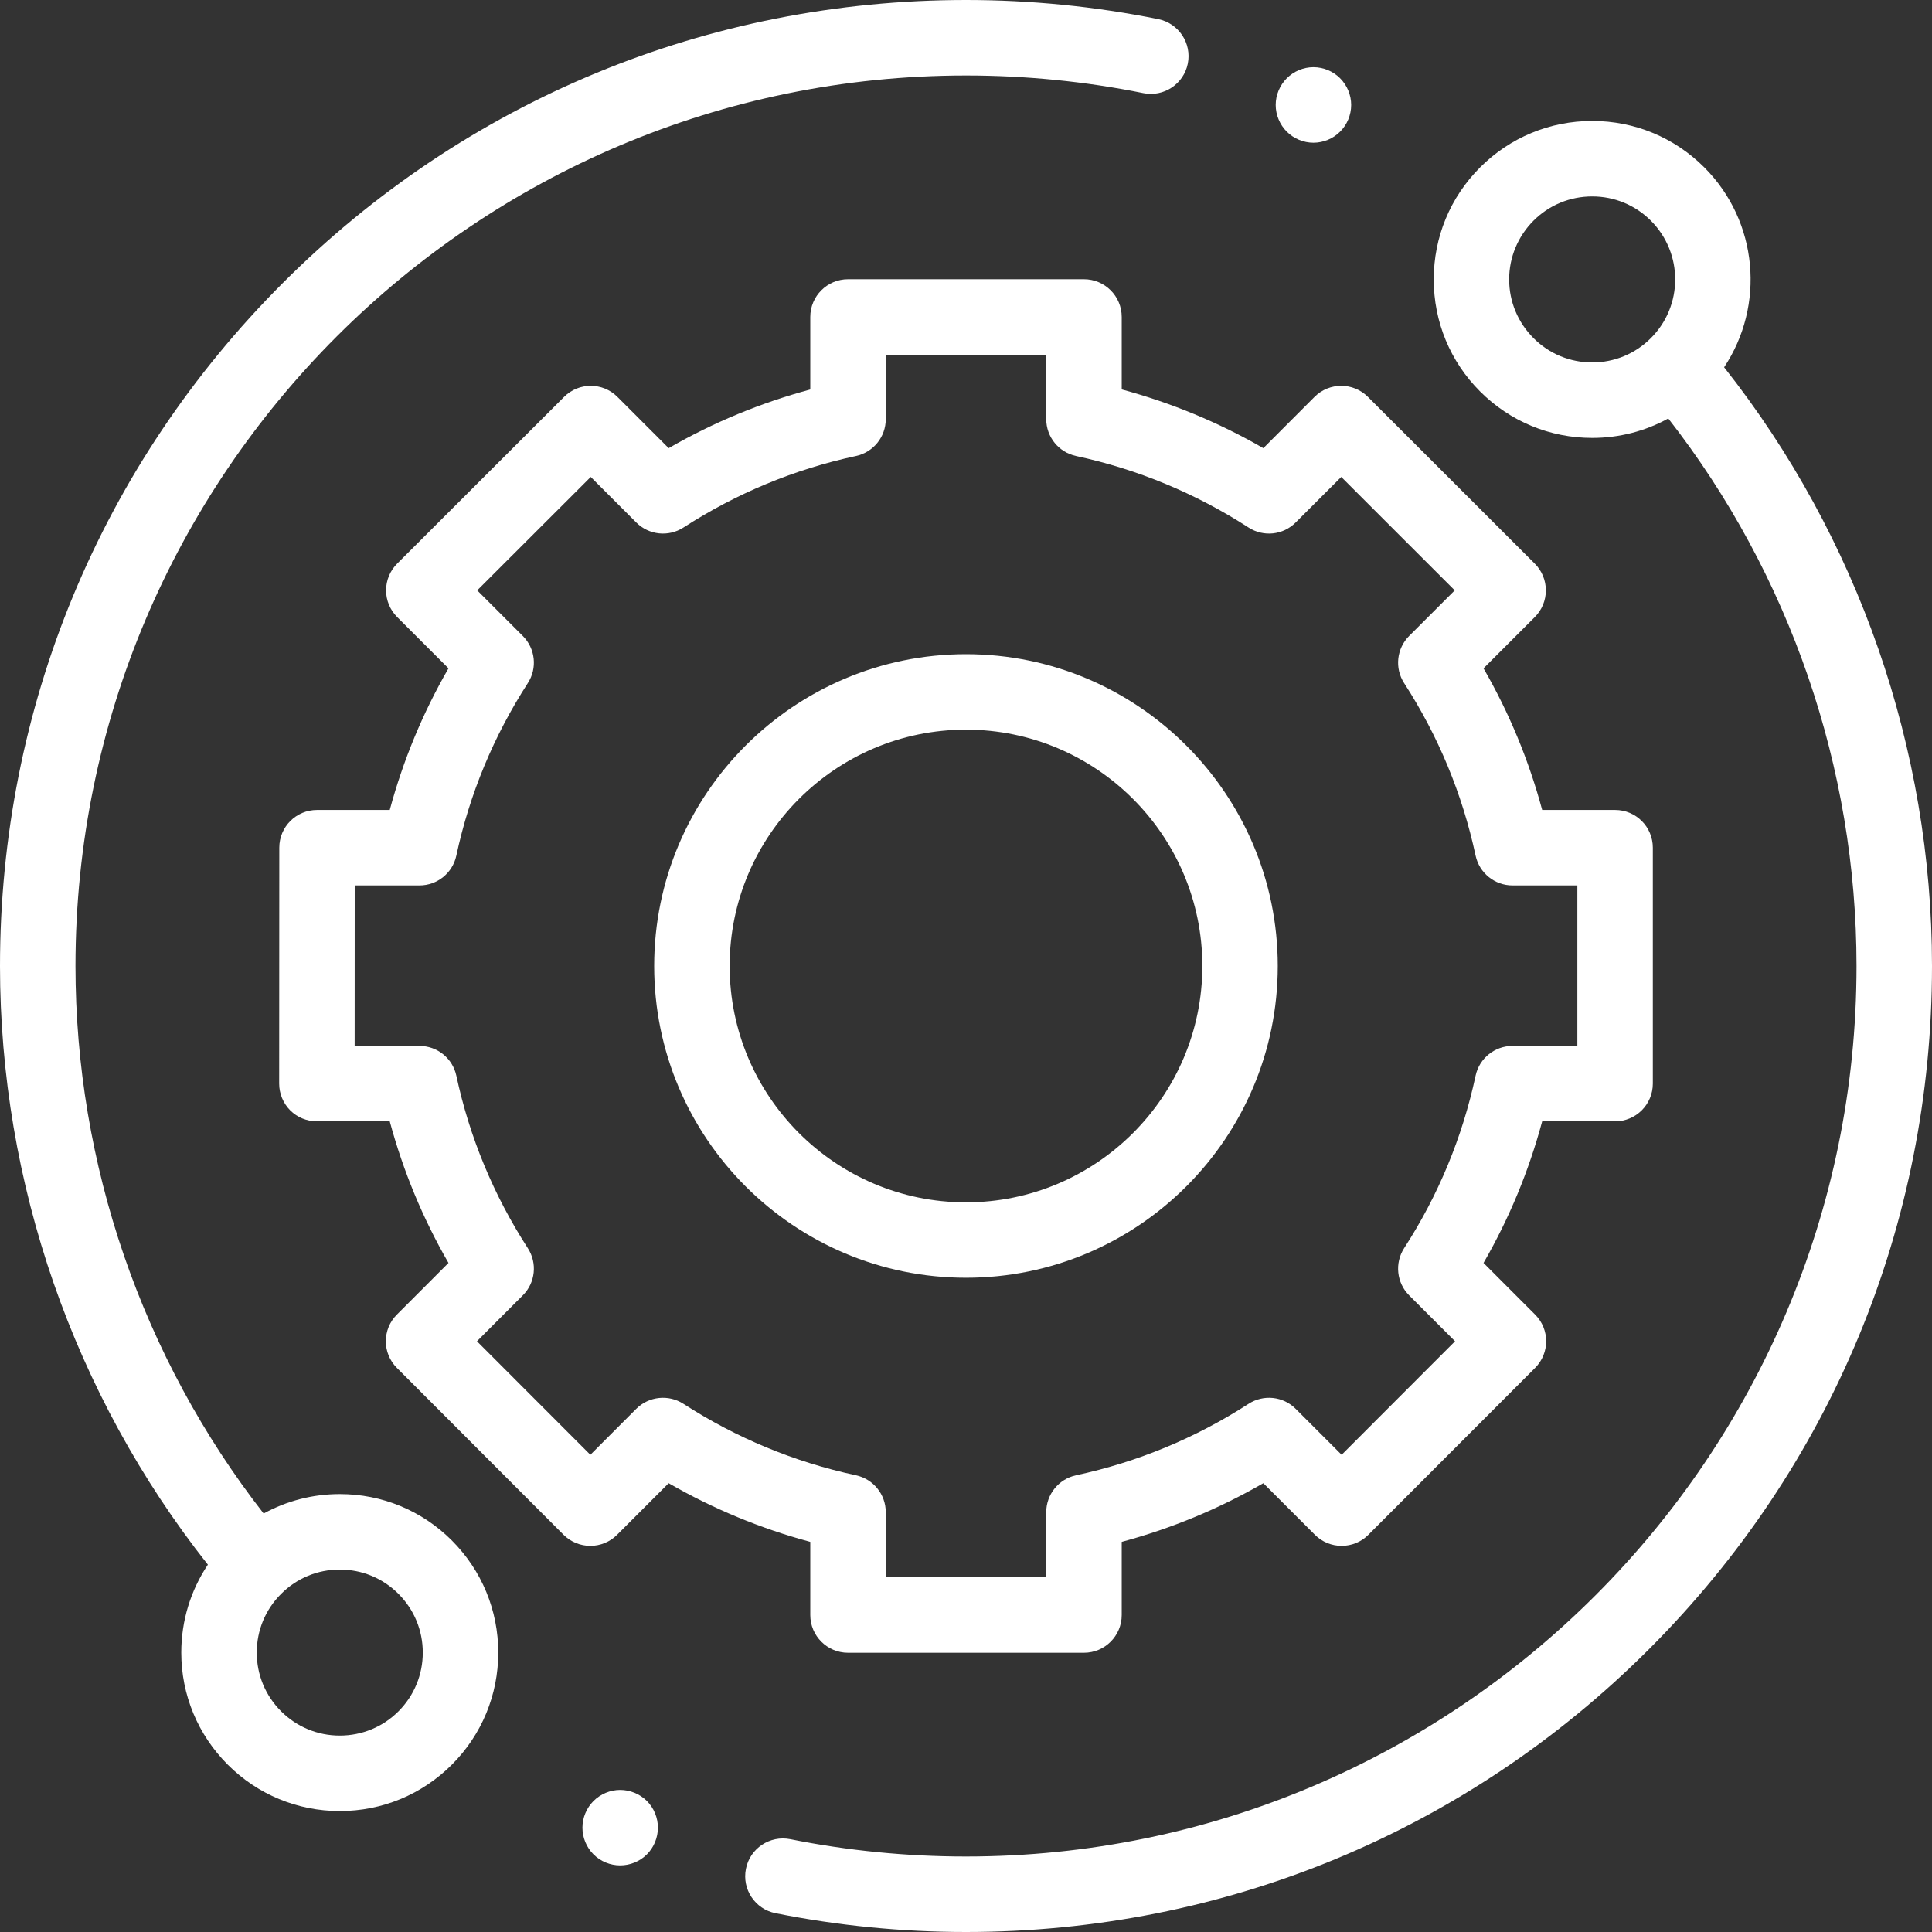 <svg xmlns="http://www.w3.org/2000/svg" viewBox="0 0 30 30" fill="white">
<rect x="0" y="0" width="30" height="30" fill="#333333" stroke="none"/>
<path d="M5.276 23.2C4.856 23.2 4.453 23.305 4.094 23.502C2.208 21.083 1.172 18.078 1.172 15C1.172 7.375 7.375 1.172 15 1.172C15.927 1.172 16.854 1.264 17.754 1.446C18.071 1.51 18.38 1.305 18.444 0.988C18.508 0.671 18.303 0.362 17.986 0.297C17.009 0.1 16.005 0 15 0C10.993 0 7.226 1.56 4.393 4.393C1.56 7.226 0 10.993 0 15C0 18.37 1.144 21.659 3.228 24.296C2.96 24.697 2.815 25.168 2.815 25.661C2.815 26.318 3.072 26.936 3.536 27.401C4.001 27.866 4.619 28.122 5.276 28.122C5.934 28.122 6.552 27.866 7.017 27.401C7.481 26.936 7.737 26.318 7.737 25.661C7.737 25.004 7.481 24.386 7.017 23.921C6.552 23.456 5.934 23.2 5.276 23.2ZM6.188 26.573C5.945 26.816 5.621 26.95 5.276 26.95C4.932 26.95 4.609 26.816 4.365 26.573C4.121 26.329 3.987 26.005 3.987 25.661C3.987 25.317 4.121 24.993 4.365 24.75C4.608 24.506 4.932 24.372 5.276 24.372C5.621 24.372 5.944 24.506 6.188 24.75C6.431 24.993 6.565 25.317 6.565 25.661C6.565 26.005 6.431 26.329 6.188 26.573Z"/>
<path d="M26.772 5.703C27.409 4.748 27.306 3.441 26.464 2.599C25.999 2.134 25.381 1.878 24.724 1.878C24.066 1.878 23.448 2.134 22.983 2.599C22.518 3.064 22.263 3.682 22.263 4.339C22.263 4.996 22.518 5.614 22.983 6.079C23.448 6.544 24.066 6.8 24.724 6.8C25.144 6.8 25.547 6.695 25.905 6.498C27.792 8.917 28.828 11.922 28.828 15C28.828 22.625 22.625 28.828 15 28.828C14.082 28.828 13.164 28.738 12.272 28.559C11.955 28.496 11.646 28.701 11.583 29.019C11.519 29.336 11.725 29.645 12.042 29.708C13.01 29.902 14.005 30 15 30C19.006 30 22.773 28.44 25.607 25.607C28.44 22.773 30 19.006 30 15C30 11.629 28.855 8.34 26.772 5.703ZM23.812 5.25C23.569 5.007 23.434 4.683 23.434 4.339C23.434 3.995 23.569 3.671 23.812 3.427C24.055 3.184 24.379 3.05 24.724 3.05C25.068 3.05 25.392 3.184 25.635 3.427C26.138 3.93 26.138 4.748 25.635 5.25C25.392 5.494 25.068 5.628 24.724 5.628C24.379 5.628 24.055 5.494 23.812 5.25Z"/>
<path d="M12.582 25.078C12.582 25.402 12.845 25.664 13.168 25.664H16.832C17.155 25.664 17.418 25.402 17.418 25.078V23.942C18.188 23.735 18.925 23.43 19.617 23.031L20.419 23.833C20.529 23.943 20.678 24.004 20.833 24.004C20.988 24.004 21.138 23.943 21.247 23.833L23.837 21.241C24.066 21.012 24.066 20.641 23.837 20.413L23.036 19.611C23.435 18.919 23.74 18.183 23.947 17.412H25.079C25.403 17.412 25.665 17.15 25.665 16.826V13.163C25.665 12.839 25.403 12.577 25.079 12.577H23.947C23.74 11.807 23.435 11.07 23.036 10.378L23.833 9.581C23.943 9.471 24.004 9.322 24.004 9.167C24.004 9.011 23.942 8.862 23.832 8.752L21.241 6.163C21.012 5.934 20.641 5.934 20.412 6.163L19.617 6.959C18.925 6.56 18.188 6.255 17.418 6.047V4.922C17.418 4.598 17.155 4.336 16.832 4.336H13.168C12.845 4.336 12.582 4.598 12.582 4.922V6.048C11.812 6.255 11.075 6.56 10.383 6.959L9.587 6.163C9.359 5.934 8.988 5.934 8.759 6.163L6.167 8.752C6.057 8.862 5.995 9.011 5.995 9.167C5.995 9.322 6.057 9.471 6.167 9.581L6.964 10.378C6.565 11.07 6.26 11.806 6.052 12.577H4.923C4.599 12.577 4.337 12.839 4.337 13.162L4.335 16.826C4.335 16.982 4.397 17.131 4.506 17.241C4.616 17.351 4.765 17.412 4.921 17.412H6.052C6.26 18.183 6.565 18.919 6.964 19.611L6.163 20.413C5.934 20.641 5.934 21.012 6.163 21.241L8.752 23.833C8.862 23.942 9.011 24.004 9.167 24.004H9.167C9.322 24.004 9.471 23.943 9.581 23.833L10.383 23.031C11.075 23.43 11.812 23.735 12.582 23.942V25.078ZM10.613 21.799C10.381 21.649 10.076 21.681 9.88 21.876L9.167 22.59L7.406 20.827L8.118 20.114C8.314 19.919 8.346 19.614 8.196 19.382C7.665 18.56 7.291 17.659 7.086 16.703C7.028 16.433 6.79 16.241 6.513 16.241H5.507L5.508 13.749H6.513C6.79 13.749 7.028 13.556 7.086 13.286C7.291 12.331 7.665 11.43 8.196 10.607C8.346 10.376 8.314 10.071 8.118 9.875L7.41 9.167L9.173 7.406L9.88 8.113C10.076 8.309 10.381 8.341 10.613 8.191C11.435 7.66 12.336 7.286 13.291 7.081C13.561 7.023 13.754 6.785 13.754 6.508V5.508H16.246V6.508C16.246 6.785 16.439 7.023 16.709 7.081C17.664 7.286 18.565 7.66 19.387 8.191C19.619 8.341 19.924 8.309 20.119 8.113L20.827 7.406L22.589 9.167L21.881 9.875C21.686 10.071 21.654 10.376 21.803 10.607C22.335 11.43 22.708 12.331 22.913 13.286C22.971 13.556 23.21 13.749 23.486 13.749H24.493V16.241H23.486C23.21 16.241 22.971 16.433 22.913 16.703C22.708 17.659 22.335 18.56 21.803 19.382C21.654 19.614 21.686 19.919 21.881 20.114L22.594 20.827L20.833 22.59L20.119 21.876C19.924 21.681 19.619 21.649 19.387 21.799C18.565 22.33 17.664 22.703 16.709 22.908C16.439 22.966 16.246 23.205 16.246 23.481V24.492H13.754V23.481C13.754 23.205 13.561 22.966 13.291 22.908C12.336 22.703 11.435 22.33 10.613 21.799Z"/>
<path d="M19.841 15C19.841 12.33 17.67 10.158 15 10.158C12.33 10.158 10.158 12.33 10.158 15C10.158 17.67 12.33 19.841 15 19.841C17.67 19.841 19.841 17.67 19.841 15ZM11.33 15C11.33 12.976 12.976 11.33 15 11.33C17.023 11.33 18.67 12.977 18.67 15C18.67 17.023 17.023 18.67 15 18.67C12.976 18.67 11.33 17.023 11.33 15Z"/>
<path d="M20.395 2.216C20.549 2.216 20.701 2.153 20.809 2.044C20.919 1.935 20.981 1.784 20.981 1.629C20.981 1.476 20.919 1.325 20.809 1.215C20.701 1.106 20.549 1.043 20.395 1.043C20.241 1.043 20.09 1.106 19.981 1.215C19.872 1.325 19.809 1.475 19.809 1.629C19.809 1.784 19.872 1.935 19.981 2.044C20.09 2.153 20.241 2.216 20.395 2.216Z"/>
<path d="M9.63 27.794C9.476 27.794 9.325 27.857 9.216 27.966C9.107 28.075 9.044 28.226 9.044 28.38C9.044 28.535 9.107 28.686 9.216 28.795C9.325 28.904 9.476 28.966 9.63 28.966C9.784 28.966 9.936 28.904 10.045 28.795C10.154 28.686 10.216 28.534 10.216 28.38C10.216 28.226 10.154 28.075 10.045 27.966C9.936 27.857 9.784 27.794 9.63 27.794Z"/>
</svg>

